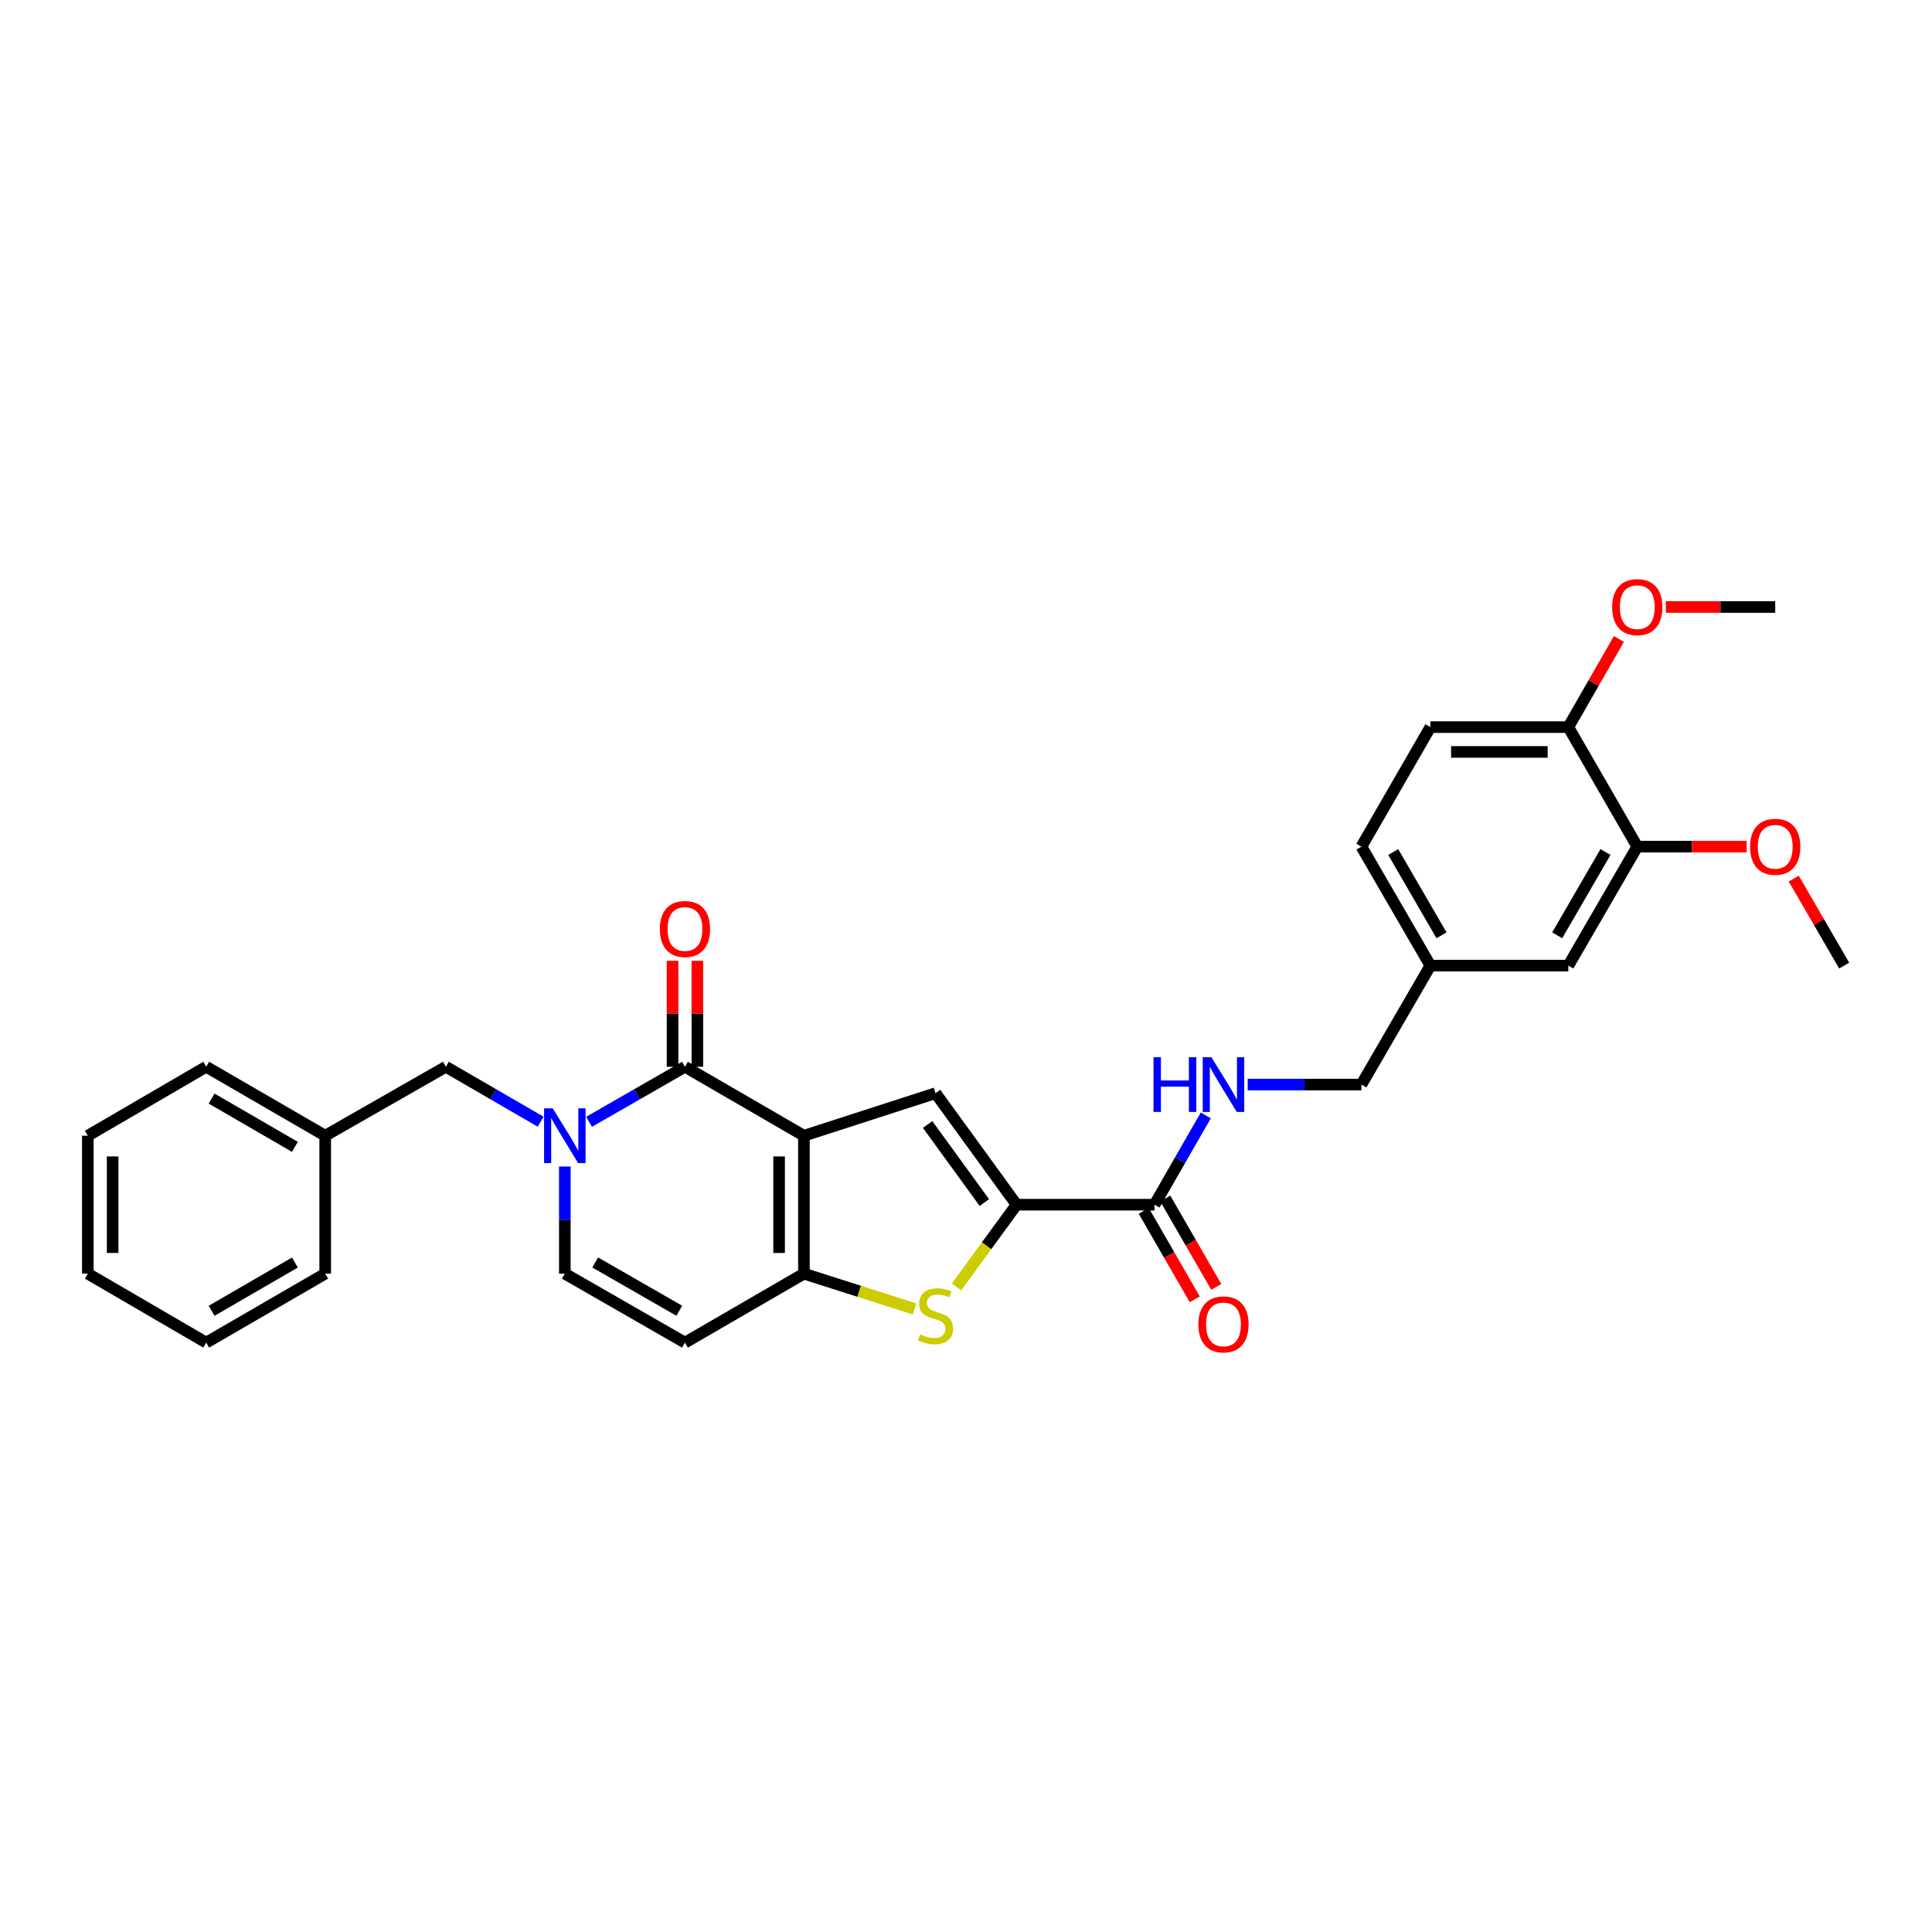 <?xml version='1.0' encoding='iso-8859-1'?>
<svg version='1.1' baseProfile='full'
              xmlns='http://www.w3.org/2000/svg'
                      xmlns:rdkit='http://www.rdkit.org/xml'
                      xmlns:xlink='http://www.w3.org/1999/xlink'
                  xml:space='preserve'
width='1000px' height='1000px' viewBox='0 0 1000 1000'>
<!-- END OF HEADER -->
<rect style='opacity:1.0;fill:#FFFFFF;stroke:none' width='1000' height='1000' x='0' y='0'> </rect>
<path class='bond-0' d='M 416.106,587.851 L 354.534,552.155' style='fill:none;fill-rule:evenodd;stroke:#000000;stroke-width:6px;stroke-linecap:butt;stroke-linejoin:miter;stroke-opacity:1' />
<path class='bond-1' d='M 416.106,587.851 L 416.106,659.242' style='fill:none;fill-rule:evenodd;stroke:#000000;stroke-width:6px;stroke-linecap:butt;stroke-linejoin:miter;stroke-opacity:1' />
<path class='bond-1' d='M 403.261,598.56 L 403.261,648.534' style='fill:none;fill-rule:evenodd;stroke:#000000;stroke-width:6px;stroke-linecap:butt;stroke-linejoin:miter;stroke-opacity:1' />
<path class='bond-3' d='M 416.106,587.851 L 484.236,565.836' style='fill:none;fill-rule:evenodd;stroke:#000000;stroke-width:6px;stroke-linecap:butt;stroke-linejoin:miter;stroke-opacity:1' />
<path class='bond-2' d='M 354.534,552.155 L 329.711,566.406' style='fill:none;fill-rule:evenodd;stroke:#000000;stroke-width:6px;stroke-linecap:butt;stroke-linejoin:miter;stroke-opacity:1' />
<path class='bond-2' d='M 329.711,566.406 L 304.888,580.656' style='fill:none;fill-rule:evenodd;stroke:#0000FF;stroke-width:6px;stroke-linecap:butt;stroke-linejoin:miter;stroke-opacity:1' />
<path class='bond-12' d='M 360.957,552.155 L 360.957,524.732' style='fill:none;fill-rule:evenodd;stroke:#000000;stroke-width:6px;stroke-linecap:butt;stroke-linejoin:miter;stroke-opacity:1' />
<path class='bond-12' d='M 360.957,524.732 L 360.957,497.309' style='fill:none;fill-rule:evenodd;stroke:#FF0000;stroke-width:6px;stroke-linecap:butt;stroke-linejoin:miter;stroke-opacity:1' />
<path class='bond-12' d='M 348.111,552.155 L 348.111,524.732' style='fill:none;fill-rule:evenodd;stroke:#000000;stroke-width:6px;stroke-linecap:butt;stroke-linejoin:miter;stroke-opacity:1' />
<path class='bond-12' d='M 348.111,524.732 L 348.111,497.309' style='fill:none;fill-rule:evenodd;stroke:#FF0000;stroke-width:6px;stroke-linecap:butt;stroke-linejoin:miter;stroke-opacity:1' />
<path class='bond-5' d='M 416.106,659.242 L 444.737,668.371' style='fill:none;fill-rule:evenodd;stroke:#000000;stroke-width:6px;stroke-linecap:butt;stroke-linejoin:miter;stroke-opacity:1' />
<path class='bond-5' d='M 444.737,668.371 L 473.368,677.5' style='fill:none;fill-rule:evenodd;stroke:#CCCC00;stroke-width:6px;stroke-linecap:butt;stroke-linejoin:miter;stroke-opacity:1' />
<path class='bond-6' d='M 416.106,659.242 L 354.534,694.938' style='fill:none;fill-rule:evenodd;stroke:#000000;stroke-width:6px;stroke-linecap:butt;stroke-linejoin:miter;stroke-opacity:1' />
<path class='bond-10' d='M 279.836,580.594 L 255.306,566.375' style='fill:none;fill-rule:evenodd;stroke:#0000FF;stroke-width:6px;stroke-linecap:butt;stroke-linejoin:miter;stroke-opacity:1' />
<path class='bond-10' d='M 255.306,566.375 L 230.777,552.155' style='fill:none;fill-rule:evenodd;stroke:#000000;stroke-width:6px;stroke-linecap:butt;stroke-linejoin:miter;stroke-opacity:1' />
<path class='bond-31' d='M 292.356,603.796 L 292.356,631.519' style='fill:none;fill-rule:evenodd;stroke:#0000FF;stroke-width:6px;stroke-linecap:butt;stroke-linejoin:miter;stroke-opacity:1' />
<path class='bond-31' d='M 292.356,631.519 L 292.356,659.242' style='fill:none;fill-rule:evenodd;stroke:#000000;stroke-width:6px;stroke-linecap:butt;stroke-linejoin:miter;stroke-opacity:1' />
<path class='bond-4' d='M 484.236,565.836 L 526.176,623.547' style='fill:none;fill-rule:evenodd;stroke:#000000;stroke-width:6px;stroke-linecap:butt;stroke-linejoin:miter;stroke-opacity:1' />
<path class='bond-4' d='M 480.136,582.044 L 509.494,622.442' style='fill:none;fill-rule:evenodd;stroke:#000000;stroke-width:6px;stroke-linecap:butt;stroke-linejoin:miter;stroke-opacity:1' />
<path class='bond-8' d='M 526.176,623.547 L 597.574,623.547' style='fill:none;fill-rule:evenodd;stroke:#000000;stroke-width:6px;stroke-linecap:butt;stroke-linejoin:miter;stroke-opacity:1' />
<path class='bond-30' d='M 526.176,623.547 L 510.635,644.824' style='fill:none;fill-rule:evenodd;stroke:#000000;stroke-width:6px;stroke-linecap:butt;stroke-linejoin:miter;stroke-opacity:1' />
<path class='bond-30' d='M 510.635,644.824 L 495.094,666.1' style='fill:none;fill-rule:evenodd;stroke:#CCCC00;stroke-width:6px;stroke-linecap:butt;stroke-linejoin:miter;stroke-opacity:1' />
<path class='bond-7' d='M 354.534,694.938 L 292.356,659.242' style='fill:none;fill-rule:evenodd;stroke:#000000;stroke-width:6px;stroke-linecap:butt;stroke-linejoin:miter;stroke-opacity:1' />
<path class='bond-7' d='M 351.603,678.444 L 308.078,653.457' style='fill:none;fill-rule:evenodd;stroke:#000000;stroke-width:6px;stroke-linecap:butt;stroke-linejoin:miter;stroke-opacity:1' />
<path class='bond-9' d='M 597.574,623.547 L 610.843,600.437' style='fill:none;fill-rule:evenodd;stroke:#000000;stroke-width:6px;stroke-linecap:butt;stroke-linejoin:miter;stroke-opacity:1' />
<path class='bond-9' d='M 610.843,600.437 L 624.111,577.328' style='fill:none;fill-rule:evenodd;stroke:#0000FF;stroke-width:6px;stroke-linecap:butt;stroke-linejoin:miter;stroke-opacity:1' />
<path class='bond-14' d='M 592.011,626.756 L 605.213,649.642' style='fill:none;fill-rule:evenodd;stroke:#000000;stroke-width:6px;stroke-linecap:butt;stroke-linejoin:miter;stroke-opacity:1' />
<path class='bond-14' d='M 605.213,649.642 L 618.416,672.529' style='fill:none;fill-rule:evenodd;stroke:#FF0000;stroke-width:6px;stroke-linecap:butt;stroke-linejoin:miter;stroke-opacity:1' />
<path class='bond-14' d='M 603.138,620.337 L 616.34,643.224' style='fill:none;fill-rule:evenodd;stroke:#000000;stroke-width:6px;stroke-linecap:butt;stroke-linejoin:miter;stroke-opacity:1' />
<path class='bond-14' d='M 616.34,643.224 L 629.542,666.11' style='fill:none;fill-rule:evenodd;stroke:#FF0000;stroke-width:6px;stroke-linecap:butt;stroke-linejoin:miter;stroke-opacity:1' />
<path class='bond-18' d='M 645.795,561.375 L 675.228,561.375' style='fill:none;fill-rule:evenodd;stroke:#0000FF;stroke-width:6px;stroke-linecap:butt;stroke-linejoin:miter;stroke-opacity:1' />
<path class='bond-18' d='M 675.228,561.375 L 704.661,561.375' style='fill:none;fill-rule:evenodd;stroke:#000000;stroke-width:6px;stroke-linecap:butt;stroke-linejoin:miter;stroke-opacity:1' />
<path class='bond-19' d='M 230.777,552.155 L 168.32,587.851' style='fill:none;fill-rule:evenodd;stroke:#000000;stroke-width:6px;stroke-linecap:butt;stroke-linejoin:miter;stroke-opacity:1' />
<path class='bond-11' d='M 847.458,438.217 L 811.763,499.796' style='fill:none;fill-rule:evenodd;stroke:#000000;stroke-width:6px;stroke-linecap:butt;stroke-linejoin:miter;stroke-opacity:1' />
<path class='bond-11' d='M 830.991,441.012 L 806.004,484.118' style='fill:none;fill-rule:evenodd;stroke:#000000;stroke-width:6px;stroke-linecap:butt;stroke-linejoin:miter;stroke-opacity:1' />
<path class='bond-21' d='M 847.458,438.217 L 875.762,438.217' style='fill:none;fill-rule:evenodd;stroke:#000000;stroke-width:6px;stroke-linecap:butt;stroke-linejoin:miter;stroke-opacity:1' />
<path class='bond-21' d='M 875.762,438.217 L 904.065,438.217' style='fill:none;fill-rule:evenodd;stroke:#FF0000;stroke-width:6px;stroke-linecap:butt;stroke-linejoin:miter;stroke-opacity:1' />
<path class='bond-33' d='M 847.458,438.217 L 811.763,376.346' style='fill:none;fill-rule:evenodd;stroke:#000000;stroke-width:6px;stroke-linecap:butt;stroke-linejoin:miter;stroke-opacity:1' />
<path class='bond-13' d='M 811.763,376.346 L 740.371,376.346' style='fill:none;fill-rule:evenodd;stroke:#000000;stroke-width:6px;stroke-linecap:butt;stroke-linejoin:miter;stroke-opacity:1' />
<path class='bond-13' d='M 801.054,389.191 L 751.08,389.191' style='fill:none;fill-rule:evenodd;stroke:#000000;stroke-width:6px;stroke-linecap:butt;stroke-linejoin:miter;stroke-opacity:1' />
<path class='bond-22' d='M 811.763,376.346 L 824.859,353.536' style='fill:none;fill-rule:evenodd;stroke:#000000;stroke-width:6px;stroke-linecap:butt;stroke-linejoin:miter;stroke-opacity:1' />
<path class='bond-22' d='M 824.859,353.536 L 837.955,330.727' style='fill:none;fill-rule:evenodd;stroke:#FF0000;stroke-width:6px;stroke-linecap:butt;stroke-linejoin:miter;stroke-opacity:1' />
<path class='bond-15' d='M 811.763,499.796 L 740.371,499.796' style='fill:none;fill-rule:evenodd;stroke:#000000;stroke-width:6px;stroke-linecap:butt;stroke-linejoin:miter;stroke-opacity:1' />
<path class='bond-16' d='M 740.371,376.346 L 704.661,438.217' style='fill:none;fill-rule:evenodd;stroke:#000000;stroke-width:6px;stroke-linecap:butt;stroke-linejoin:miter;stroke-opacity:1' />
<path class='bond-17' d='M 740.371,499.796 L 704.661,561.375' style='fill:none;fill-rule:evenodd;stroke:#000000;stroke-width:6px;stroke-linecap:butt;stroke-linejoin:miter;stroke-opacity:1' />
<path class='bond-20' d='M 740.371,499.796 L 704.661,438.217' style='fill:none;fill-rule:evenodd;stroke:#000000;stroke-width:6px;stroke-linecap:butt;stroke-linejoin:miter;stroke-opacity:1' />
<path class='bond-20' d='M 746.127,484.116 L 721.13,441.01' style='fill:none;fill-rule:evenodd;stroke:#000000;stroke-width:6px;stroke-linecap:butt;stroke-linejoin:miter;stroke-opacity:1' />
<path class='bond-23' d='M 168.32,587.851 L 106.734,552.155' style='fill:none;fill-rule:evenodd;stroke:#000000;stroke-width:6px;stroke-linecap:butt;stroke-linejoin:miter;stroke-opacity:1' />
<path class='bond-23' d='M 152.641,593.61 L 109.53,568.623' style='fill:none;fill-rule:evenodd;stroke:#000000;stroke-width:6px;stroke-linecap:butt;stroke-linejoin:miter;stroke-opacity:1' />
<path class='bond-24' d='M 168.32,587.851 L 168.32,659.242' style='fill:none;fill-rule:evenodd;stroke:#000000;stroke-width:6px;stroke-linecap:butt;stroke-linejoin:miter;stroke-opacity:1' />
<path class='bond-25' d='M 928.437,454.757 L 941.491,477.277' style='fill:none;fill-rule:evenodd;stroke:#FF0000;stroke-width:6px;stroke-linecap:butt;stroke-linejoin:miter;stroke-opacity:1' />
<path class='bond-25' d='M 941.491,477.277 L 954.545,499.796' style='fill:none;fill-rule:evenodd;stroke:#000000;stroke-width:6px;stroke-linecap:butt;stroke-linejoin:miter;stroke-opacity:1' />
<path class='bond-26' d='M 862.243,314.175 L 890.546,314.175' style='fill:none;fill-rule:evenodd;stroke:#FF0000;stroke-width:6px;stroke-linecap:butt;stroke-linejoin:miter;stroke-opacity:1' />
<path class='bond-26' d='M 890.546,314.175 L 918.85,314.175' style='fill:none;fill-rule:evenodd;stroke:#000000;stroke-width:6px;stroke-linecap:butt;stroke-linejoin:miter;stroke-opacity:1' />
<path class='bond-28' d='M 106.734,552.155 L 45.455,587.851' style='fill:none;fill-rule:evenodd;stroke:#000000;stroke-width:6px;stroke-linecap:butt;stroke-linejoin:miter;stroke-opacity:1' />
<path class='bond-27' d='M 168.32,659.242 L 106.734,694.938' style='fill:none;fill-rule:evenodd;stroke:#000000;stroke-width:6px;stroke-linecap:butt;stroke-linejoin:miter;stroke-opacity:1' />
<path class='bond-27' d='M 152.641,653.483 L 109.53,678.47' style='fill:none;fill-rule:evenodd;stroke:#000000;stroke-width:6px;stroke-linecap:butt;stroke-linejoin:miter;stroke-opacity:1' />
<path class='bond-29' d='M 106.734,694.938 L 45.455,659.242' style='fill:none;fill-rule:evenodd;stroke:#000000;stroke-width:6px;stroke-linecap:butt;stroke-linejoin:miter;stroke-opacity:1' />
<path class='bond-32' d='M 45.455,587.851 L 45.455,659.242' style='fill:none;fill-rule:evenodd;stroke:#000000;stroke-width:6px;stroke-linecap:butt;stroke-linejoin:miter;stroke-opacity:1' />
<path class='bond-32' d='M 58.3,598.56 L 58.3,648.534' style='fill:none;fill-rule:evenodd;stroke:#000000;stroke-width:6px;stroke-linecap:butt;stroke-linejoin:miter;stroke-opacity:1' />
<path  class='atom-3' d='M 286.096 573.691
L 295.376 588.691
Q 296.296 590.171, 297.776 592.851
Q 299.256 595.531, 299.336 595.691
L 299.336 573.691
L 303.096 573.691
L 303.096 602.011
L 299.216 602.011
L 289.256 585.611
Q 288.096 583.691, 286.856 581.491
Q 285.656 579.291, 285.296 578.611
L 285.296 602.011
L 281.616 602.011
L 281.616 573.691
L 286.096 573.691
' fill='#0000FF'/>
<path  class='atom-6' d='M 476.236 690.685
Q 476.556 690.805, 477.876 691.365
Q 479.196 691.925, 480.636 692.285
Q 482.116 692.605, 483.556 692.605
Q 486.236 692.605, 487.796 691.325
Q 489.356 690.005, 489.356 687.725
Q 489.356 686.165, 488.556 685.205
Q 487.796 684.245, 486.596 683.725
Q 485.396 683.205, 483.396 682.605
Q 480.876 681.845, 479.356 681.125
Q 477.876 680.405, 476.796 678.885
Q 475.756 677.365, 475.756 674.805
Q 475.756 671.245, 478.156 669.045
Q 480.596 666.845, 485.396 666.845
Q 488.676 666.845, 492.396 668.405
L 491.476 671.485
Q 488.076 670.085, 485.516 670.085
Q 482.756 670.085, 481.236 671.245
Q 479.716 672.365, 479.756 674.325
Q 479.756 675.845, 480.516 676.765
Q 481.316 677.685, 482.436 678.205
Q 483.596 678.725, 485.516 679.325
Q 488.076 680.125, 489.596 680.925
Q 491.116 681.725, 492.196 683.365
Q 493.316 684.965, 493.316 687.725
Q 493.316 691.645, 490.676 693.765
Q 488.076 695.845, 483.716 695.845
Q 481.196 695.845, 479.276 695.285
Q 477.396 694.765, 475.156 693.845
L 476.236 690.685
' fill='#CCCC00'/>
<path  class='atom-10' d='M 597.05 547.215
L 600.89 547.215
L 600.89 559.255
L 615.37 559.255
L 615.37 547.215
L 619.21 547.215
L 619.21 575.535
L 615.37 575.535
L 615.37 562.455
L 600.89 562.455
L 600.89 575.535
L 597.05 575.535
L 597.05 547.215
' fill='#0000FF'/>
<path  class='atom-10' d='M 627.01 547.215
L 636.29 562.215
Q 637.21 563.695, 638.69 566.375
Q 640.17 569.055, 640.25 569.215
L 640.25 547.215
L 644.01 547.215
L 644.01 575.535
L 640.13 575.535
L 630.17 559.135
Q 629.01 557.215, 627.77 555.015
Q 626.57 552.815, 626.21 552.135
L 626.21 575.535
L 622.53 575.535
L 622.53 547.215
L 627.01 547.215
' fill='#0000FF'/>
<path  class='atom-13' d='M 341.534 480.844
Q 341.534 474.044, 344.894 470.244
Q 348.254 466.444, 354.534 466.444
Q 360.814 466.444, 364.174 470.244
Q 367.534 474.044, 367.534 480.844
Q 367.534 487.724, 364.134 491.644
Q 360.734 495.524, 354.534 495.524
Q 348.294 495.524, 344.894 491.644
Q 341.534 487.764, 341.534 480.844
M 354.534 492.324
Q 358.854 492.324, 361.174 489.444
Q 363.534 486.524, 363.534 480.844
Q 363.534 475.284, 361.174 472.484
Q 358.854 469.644, 354.534 469.644
Q 350.214 469.644, 347.854 472.444
Q 345.534 475.244, 345.534 480.844
Q 345.534 486.564, 347.854 489.444
Q 350.214 492.324, 354.534 492.324
' fill='#FF0000'/>
<path  class='atom-15' d='M 620.27 685.505
Q 620.27 678.705, 623.63 674.905
Q 626.99 671.105, 633.27 671.105
Q 639.55 671.105, 642.91 674.905
Q 646.27 678.705, 646.27 685.505
Q 646.27 692.385, 642.87 696.305
Q 639.47 700.185, 633.27 700.185
Q 627.03 700.185, 623.63 696.305
Q 620.27 692.425, 620.27 685.505
M 633.27 696.985
Q 637.59 696.985, 639.91 694.105
Q 642.27 691.185, 642.27 685.505
Q 642.27 679.945, 639.91 677.145
Q 637.59 674.305, 633.27 674.305
Q 628.95 674.305, 626.59 677.105
Q 624.27 679.905, 624.27 685.505
Q 624.27 691.225, 626.59 694.105
Q 628.95 696.985, 633.27 696.985
' fill='#FF0000'/>
<path  class='atom-22' d='M 905.85 438.297
Q 905.85 431.497, 909.21 427.697
Q 912.57 423.897, 918.85 423.897
Q 925.13 423.897, 928.49 427.697
Q 931.85 431.497, 931.85 438.297
Q 931.85 445.177, 928.45 449.097
Q 925.05 452.977, 918.85 452.977
Q 912.61 452.977, 909.21 449.097
Q 905.85 445.217, 905.85 438.297
M 918.85 449.777
Q 923.17 449.777, 925.49 446.897
Q 927.85 443.977, 927.85 438.297
Q 927.85 432.737, 925.49 429.937
Q 923.17 427.097, 918.85 427.097
Q 914.53 427.097, 912.17 429.897
Q 909.85 432.697, 909.85 438.297
Q 909.85 444.017, 912.17 446.897
Q 914.53 449.777, 918.85 449.777
' fill='#FF0000'/>
<path  class='atom-23' d='M 834.458 314.255
Q 834.458 307.455, 837.818 303.655
Q 841.178 299.855, 847.458 299.855
Q 853.738 299.855, 857.098 303.655
Q 860.458 307.455, 860.458 314.255
Q 860.458 321.135, 857.058 325.055
Q 853.658 328.935, 847.458 328.935
Q 841.218 328.935, 837.818 325.055
Q 834.458 321.175, 834.458 314.255
M 847.458 325.735
Q 851.778 325.735, 854.098 322.855
Q 856.458 319.935, 856.458 314.255
Q 856.458 308.695, 854.098 305.895
Q 851.778 303.055, 847.458 303.055
Q 843.138 303.055, 840.778 305.855
Q 838.458 308.655, 838.458 314.255
Q 838.458 319.975, 840.778 322.855
Q 843.138 325.735, 847.458 325.735
' fill='#FF0000'/>
</svg>
